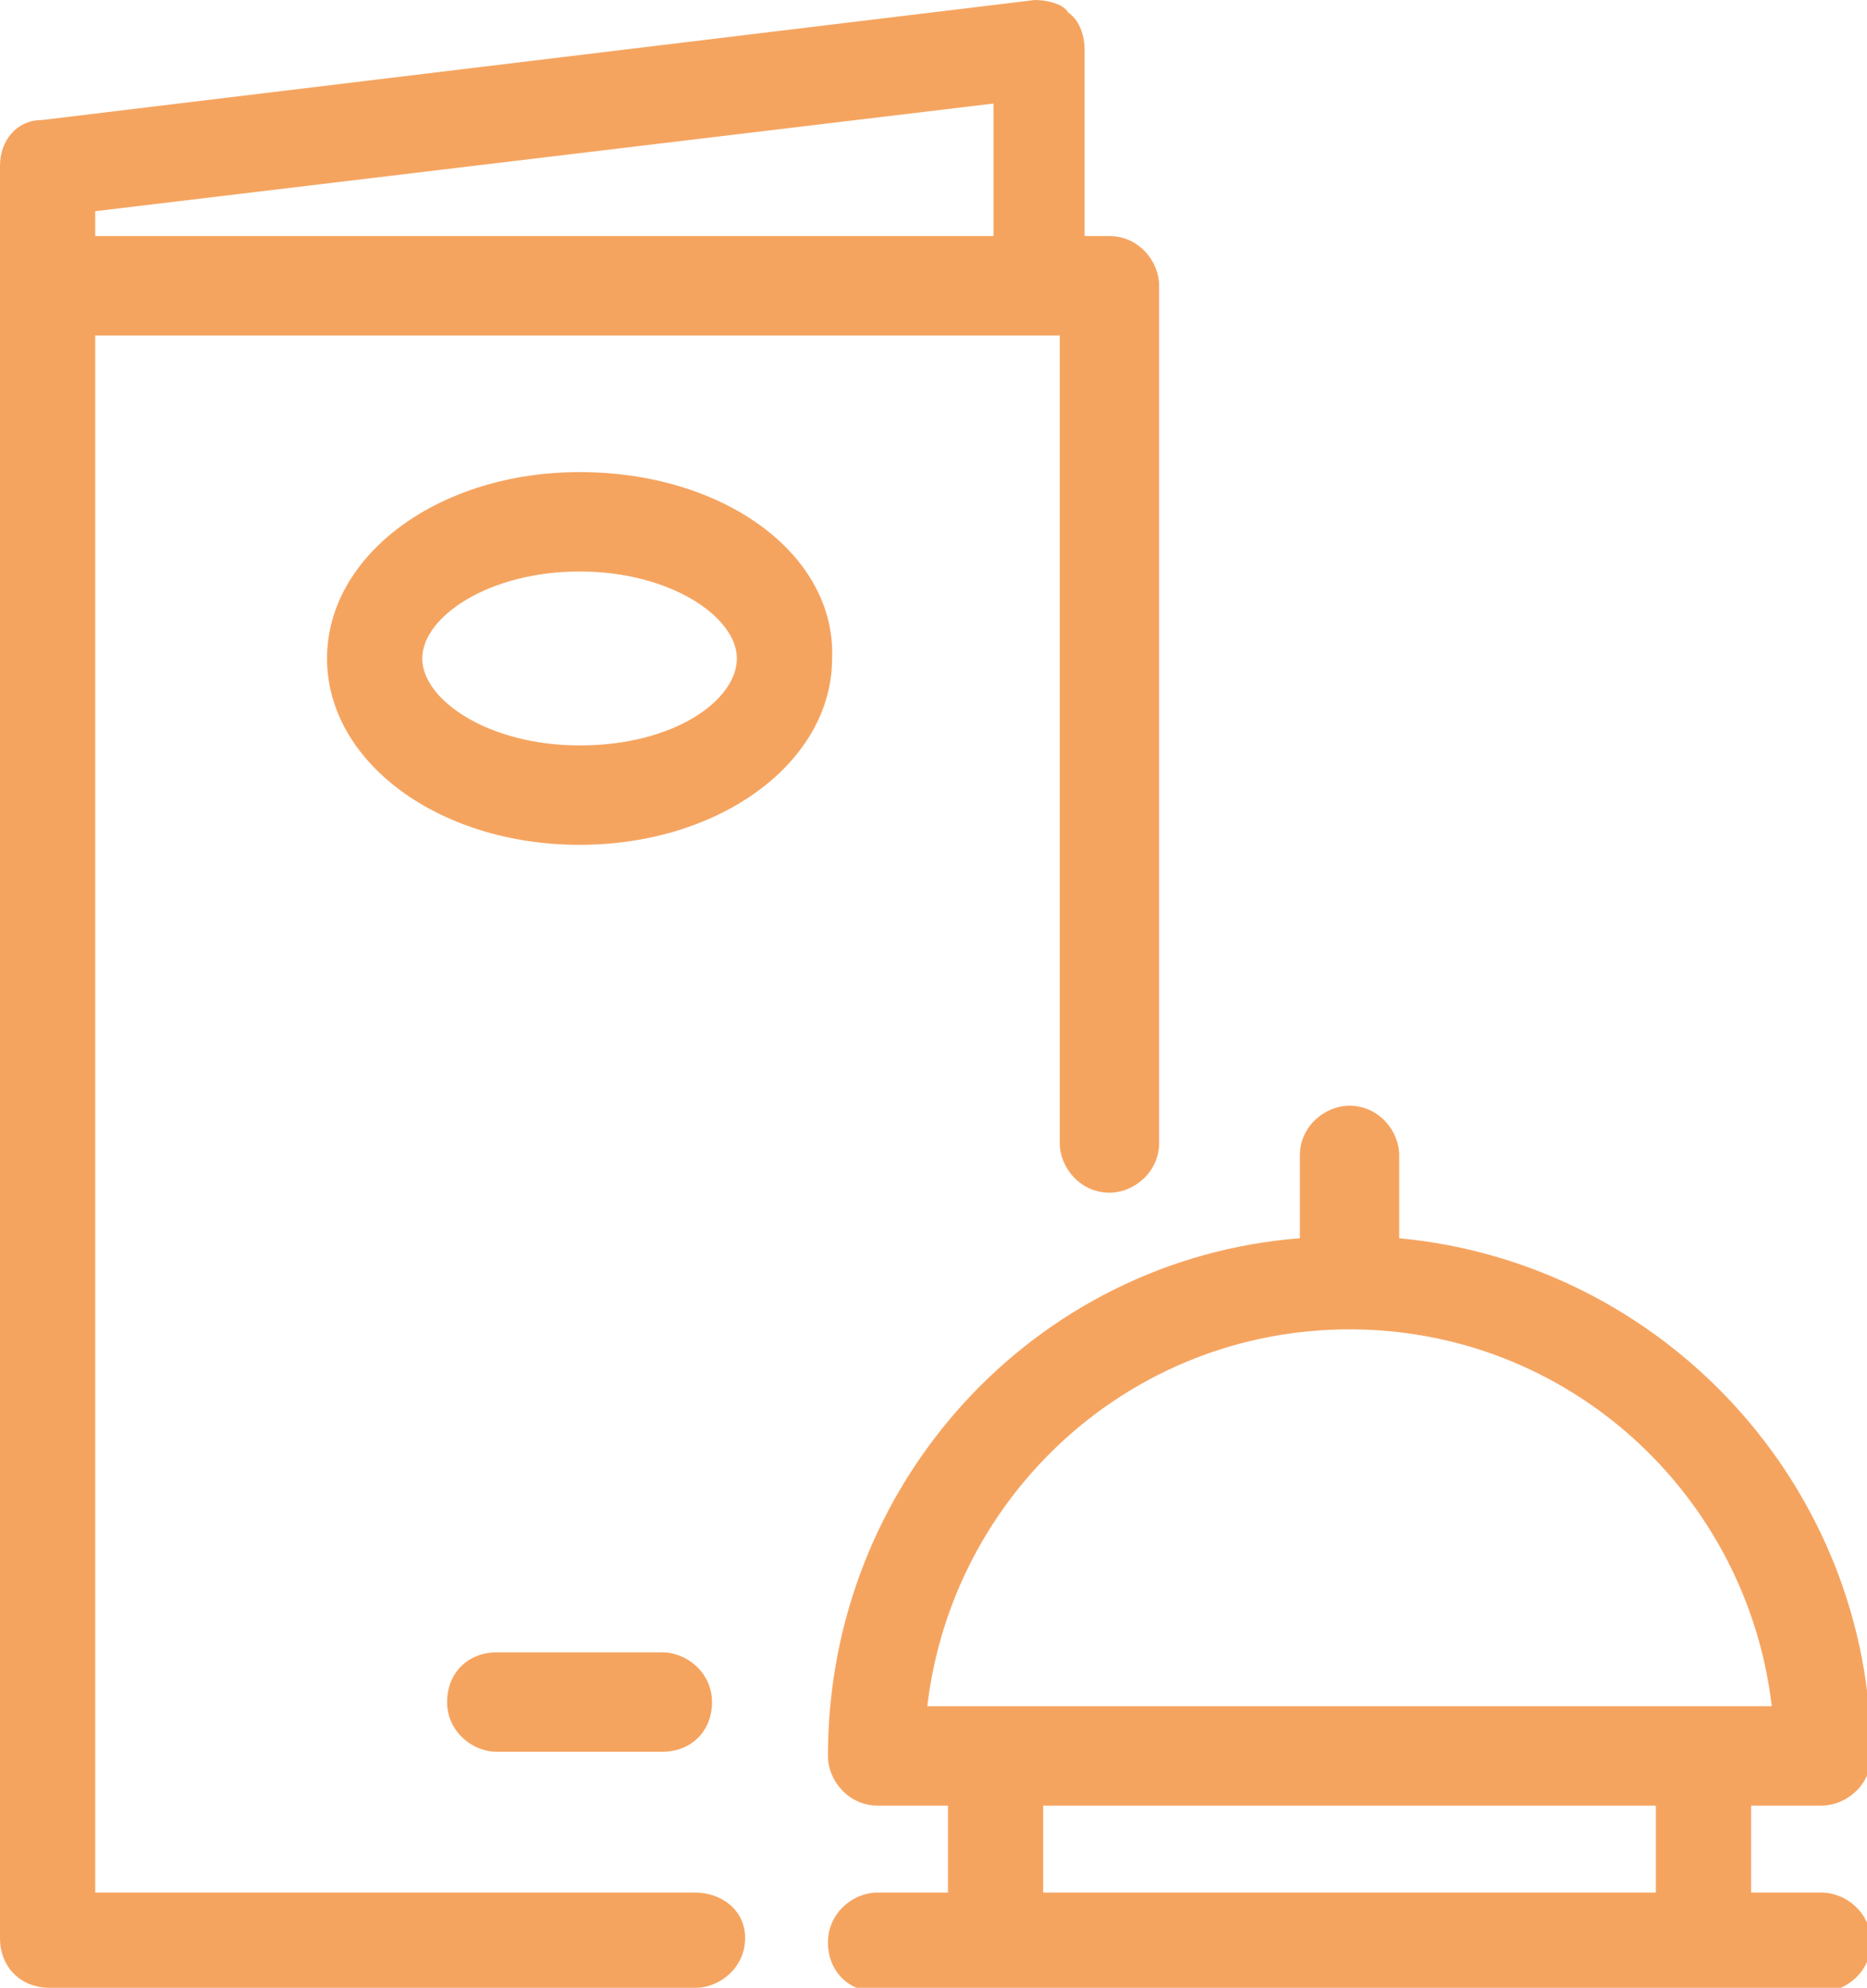 <?xml version="1.0" encoding="UTF-8"?> <!-- Generator: Adobe Illustrator 23.1.1, SVG Export Plug-In . SVG Version: 6.00 Build 0) --> <svg xmlns="http://www.w3.org/2000/svg" xmlns:xlink="http://www.w3.org/1999/xlink" id="Calque_1" x="0px" y="0px" viewBox="0 0 45.1 48" style="enable-background:new 0 0 45.1 48;" xml:space="preserve"> <style type="text/css"> .st0{fill:#F5A460;} </style> <path class="st0" d="M44,45.7h-1.7v-2.1H44c0.6,0,1.2-0.5,1.2-1.2c0-6.5-5-11.9-11.4-12.5v-2c0-0.6-0.5-1.2-1.2-1.2 c-0.6,0-1.2,0.5-1.2,1.2v2C25,30.4,20,35.8,20,42.4c0,0.6,0.5,1.2,1.2,1.2h1.7v2.1h-1.7c-0.6,0-1.2,0.5-1.2,1.2s0.5,1.2,1.2,1.2H24 c0,0,0,0,0,0h17.1c0,0,0,0,0,0c0,0,0,0,0,0H44c0.6,0,1.2-0.5,1.2-1.2S44.6,45.7,44,45.7L44,45.7z M39.9,45.7H25.2v-2.1h14.8V45.7z M22.4,41.2c0.6-5.1,4.9-9.1,10.2-9.1s9.6,4,10.2,9.1H22.4z M14,11.4c-3.4,0-6.1,2-6.1,4.5c0,2.5,2.7,4.5,6.1,4.5s6.1-2,6.1-4.5 C20.2,13.4,17.5,11.4,14,11.4z M14,18c-2.2,0-3.8-1.1-3.8-2.1c0-1,1.6-2.1,3.8-2.1c2.2,0,3.8,1.1,3.8,2.1C17.8,16.9,16.3,18,14,18z M16.8,45.7H2.3V8.1h23.3v19.5c0,0.6,0.5,1.2,1.2,1.2c0.6,0,1.2-0.5,1.2-1.2V6.9c0-0.6-0.5-1.2-1.2-1.2h-0.6V1.2 c0-0.3-0.1-0.7-0.4-0.9C25.7,0.1,25.3,0,25,0L1,2.9C0.4,2.9,0,3.4,0,4v42.8C0,47.5,0.5,48,1.2,48h15.6c0.6,0,1.2-0.5,1.2-1.2 S17.4,45.7,16.8,45.7L16.8,45.7z M2.3,5.1L24,2.5v3.2H2.3C2.3,5.7,2.3,5.1,2.3,5.1z M12,42.3c-0.6,0-1.2-0.5-1.2-1.2 s0.5-1.2,1.2-1.2h4c0.6,0,1.2,0.5,1.2,1.2s-0.5,1.2-1.2,1.2C16,42.3,12,42.3,12,42.3z"></path> </svg> 